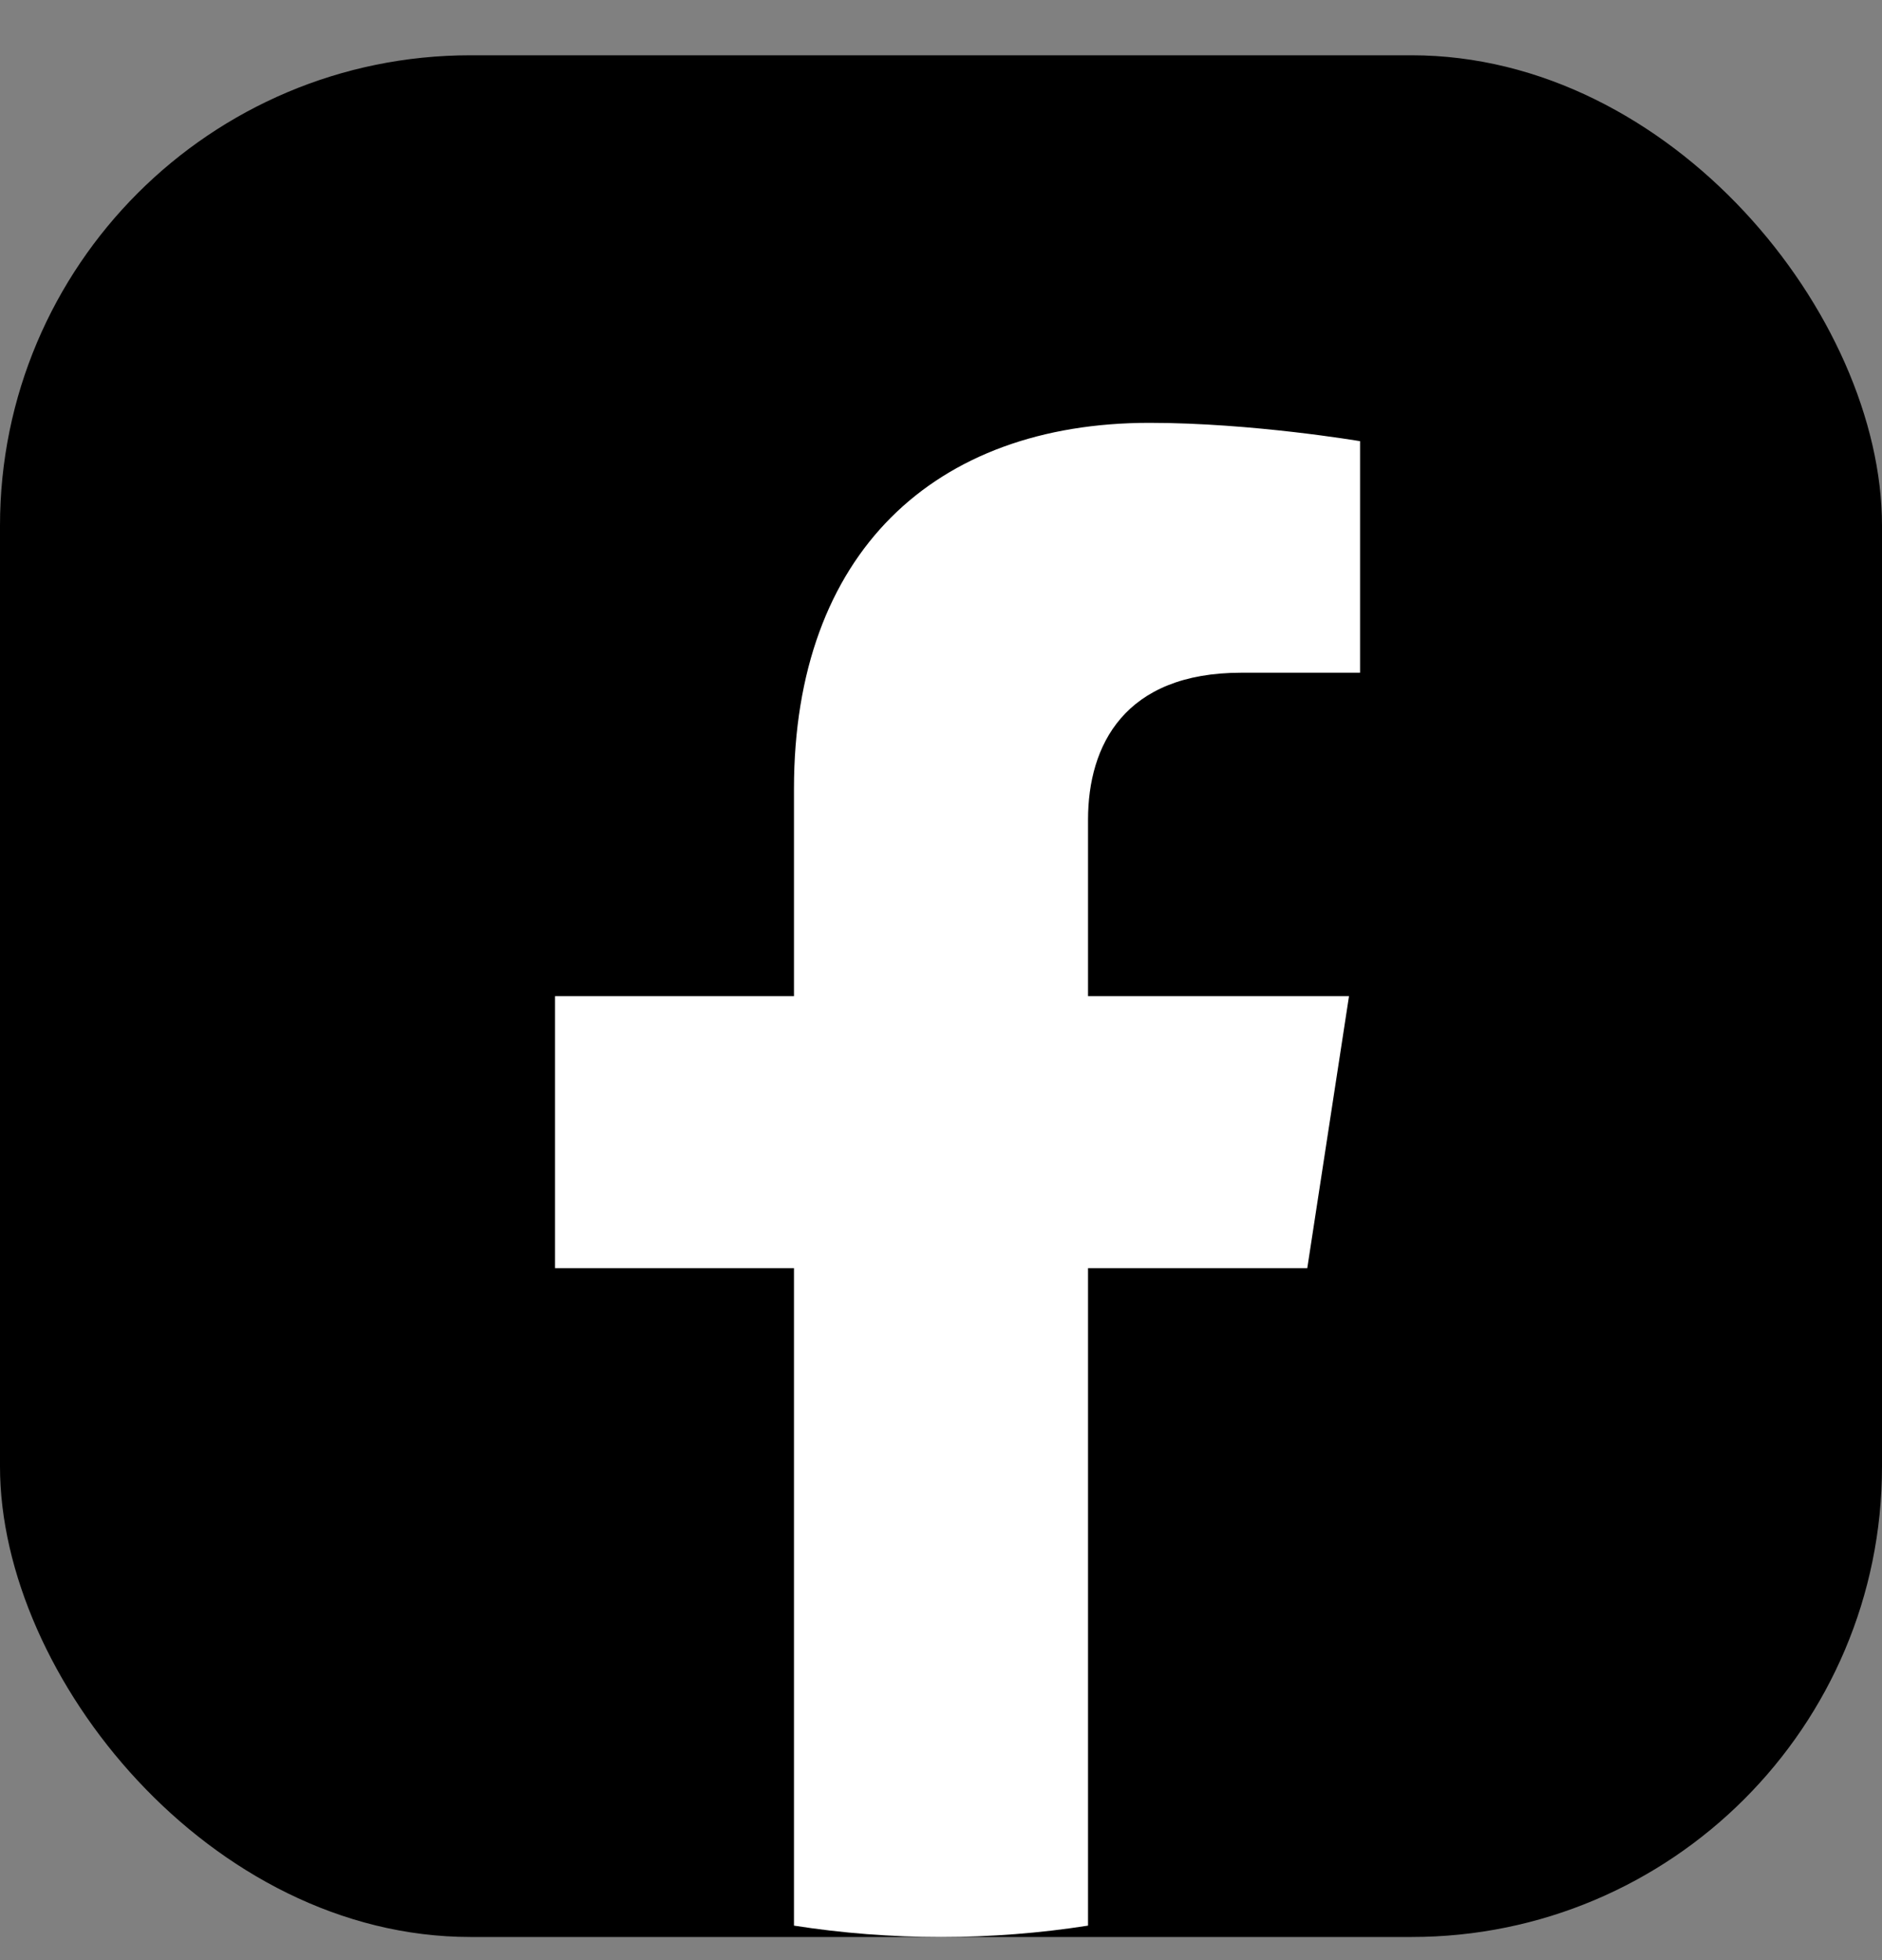 <svg width="24" height="25" viewBox="0 0 24 25" fill="none" xmlns="http://www.w3.org/2000/svg">
<rect x="0" y="0" width="24" height="25" fill="#808080" stroke="none"/>
<g id="_Facebook">
<g clip-path="url(#clip0_4117_1183)">
<rect y="0.705" width="24" height="24" rx="6" fill="black"/>
<path id="Vector" d="M16.671 16.174L17.203 12.705H13.875V10.455C13.875 9.506 14.339 8.58 15.83 8.58H17.344V5.627C17.344 5.627 15.97 5.393 14.658 5.393C11.916 5.393 10.125 7.054 10.125 10.061V12.705H7.078V16.174H10.125V24.56C10.737 24.656 11.363 24.705 12 24.705C12.637 24.705 13.263 24.656 13.875 24.56V16.174H16.671Z" fill="white"/>
</g>
</g>
<defs>
<clipPath id="clip0_4117_1183">
<rect y="0.705" width="24" height="24" rx="6" fill="white"/>
</clipPath>
</defs>
</svg>